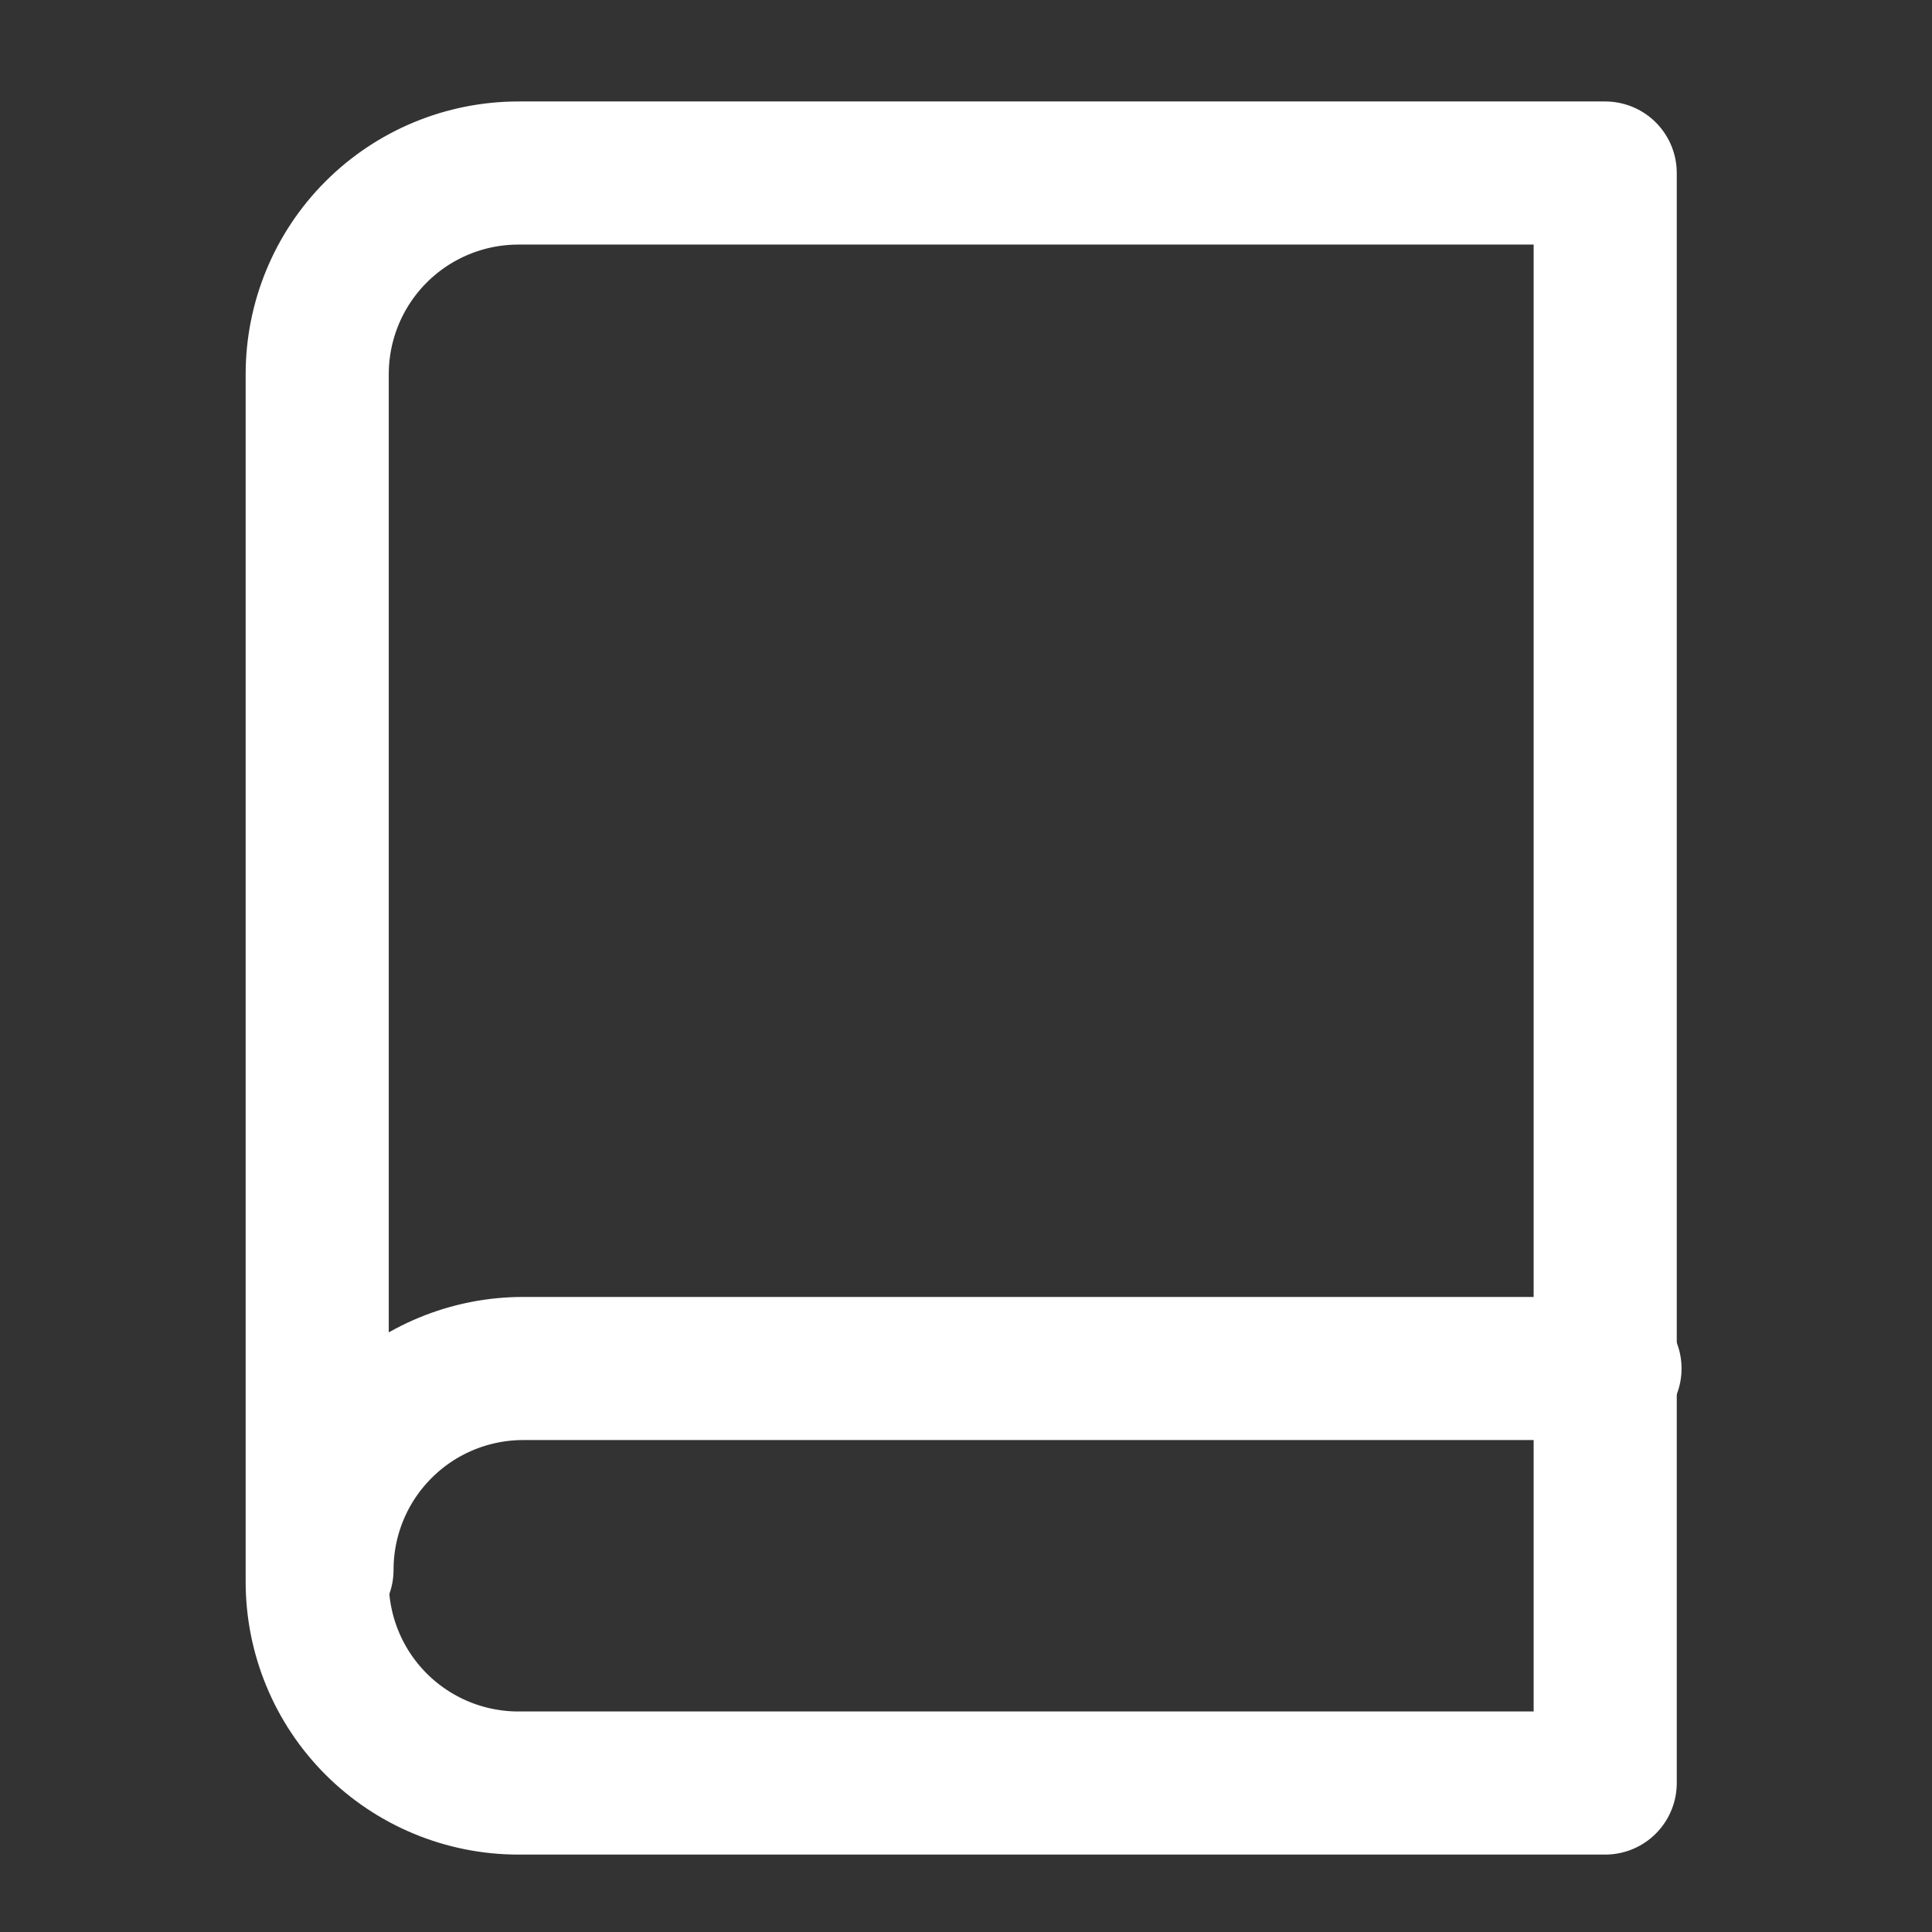<?xml version="1.0" encoding="UTF-8"?> <svg xmlns="http://www.w3.org/2000/svg" width="27" height="27" viewBox="0 0 27 27" fill="none"><rect x="0" y="0" width="27" height="27" fill="#333333" stroke="none"/><g clip-path="url(#clip0)"><path d="M4.5 21.938C4.5 21.192 4.796 20.476 5.324 19.949C5.851 19.421 6.567 19.125 7.312 19.125H22.5" stroke="white" stroke-width="2" stroke-linecap="round" stroke-linejoin="round"></path><path d="M7.245 2.418H22.433V24.918H7.245C6.499 24.918 5.784 24.622 5.256 24.094C4.729 23.567 4.433 22.851 4.433 22.105V5.23C4.433 4.485 4.729 3.769 5.256 3.242C5.784 2.714 6.499 2.418 7.245 2.418V2.418Z" stroke="white" stroke-width="2" stroke-linecap="round" stroke-linejoin="round"></path></g><defs><clipPath id="clip0"><rect width="27" height="27" fill="white"></rect></clipPath></defs></svg> 